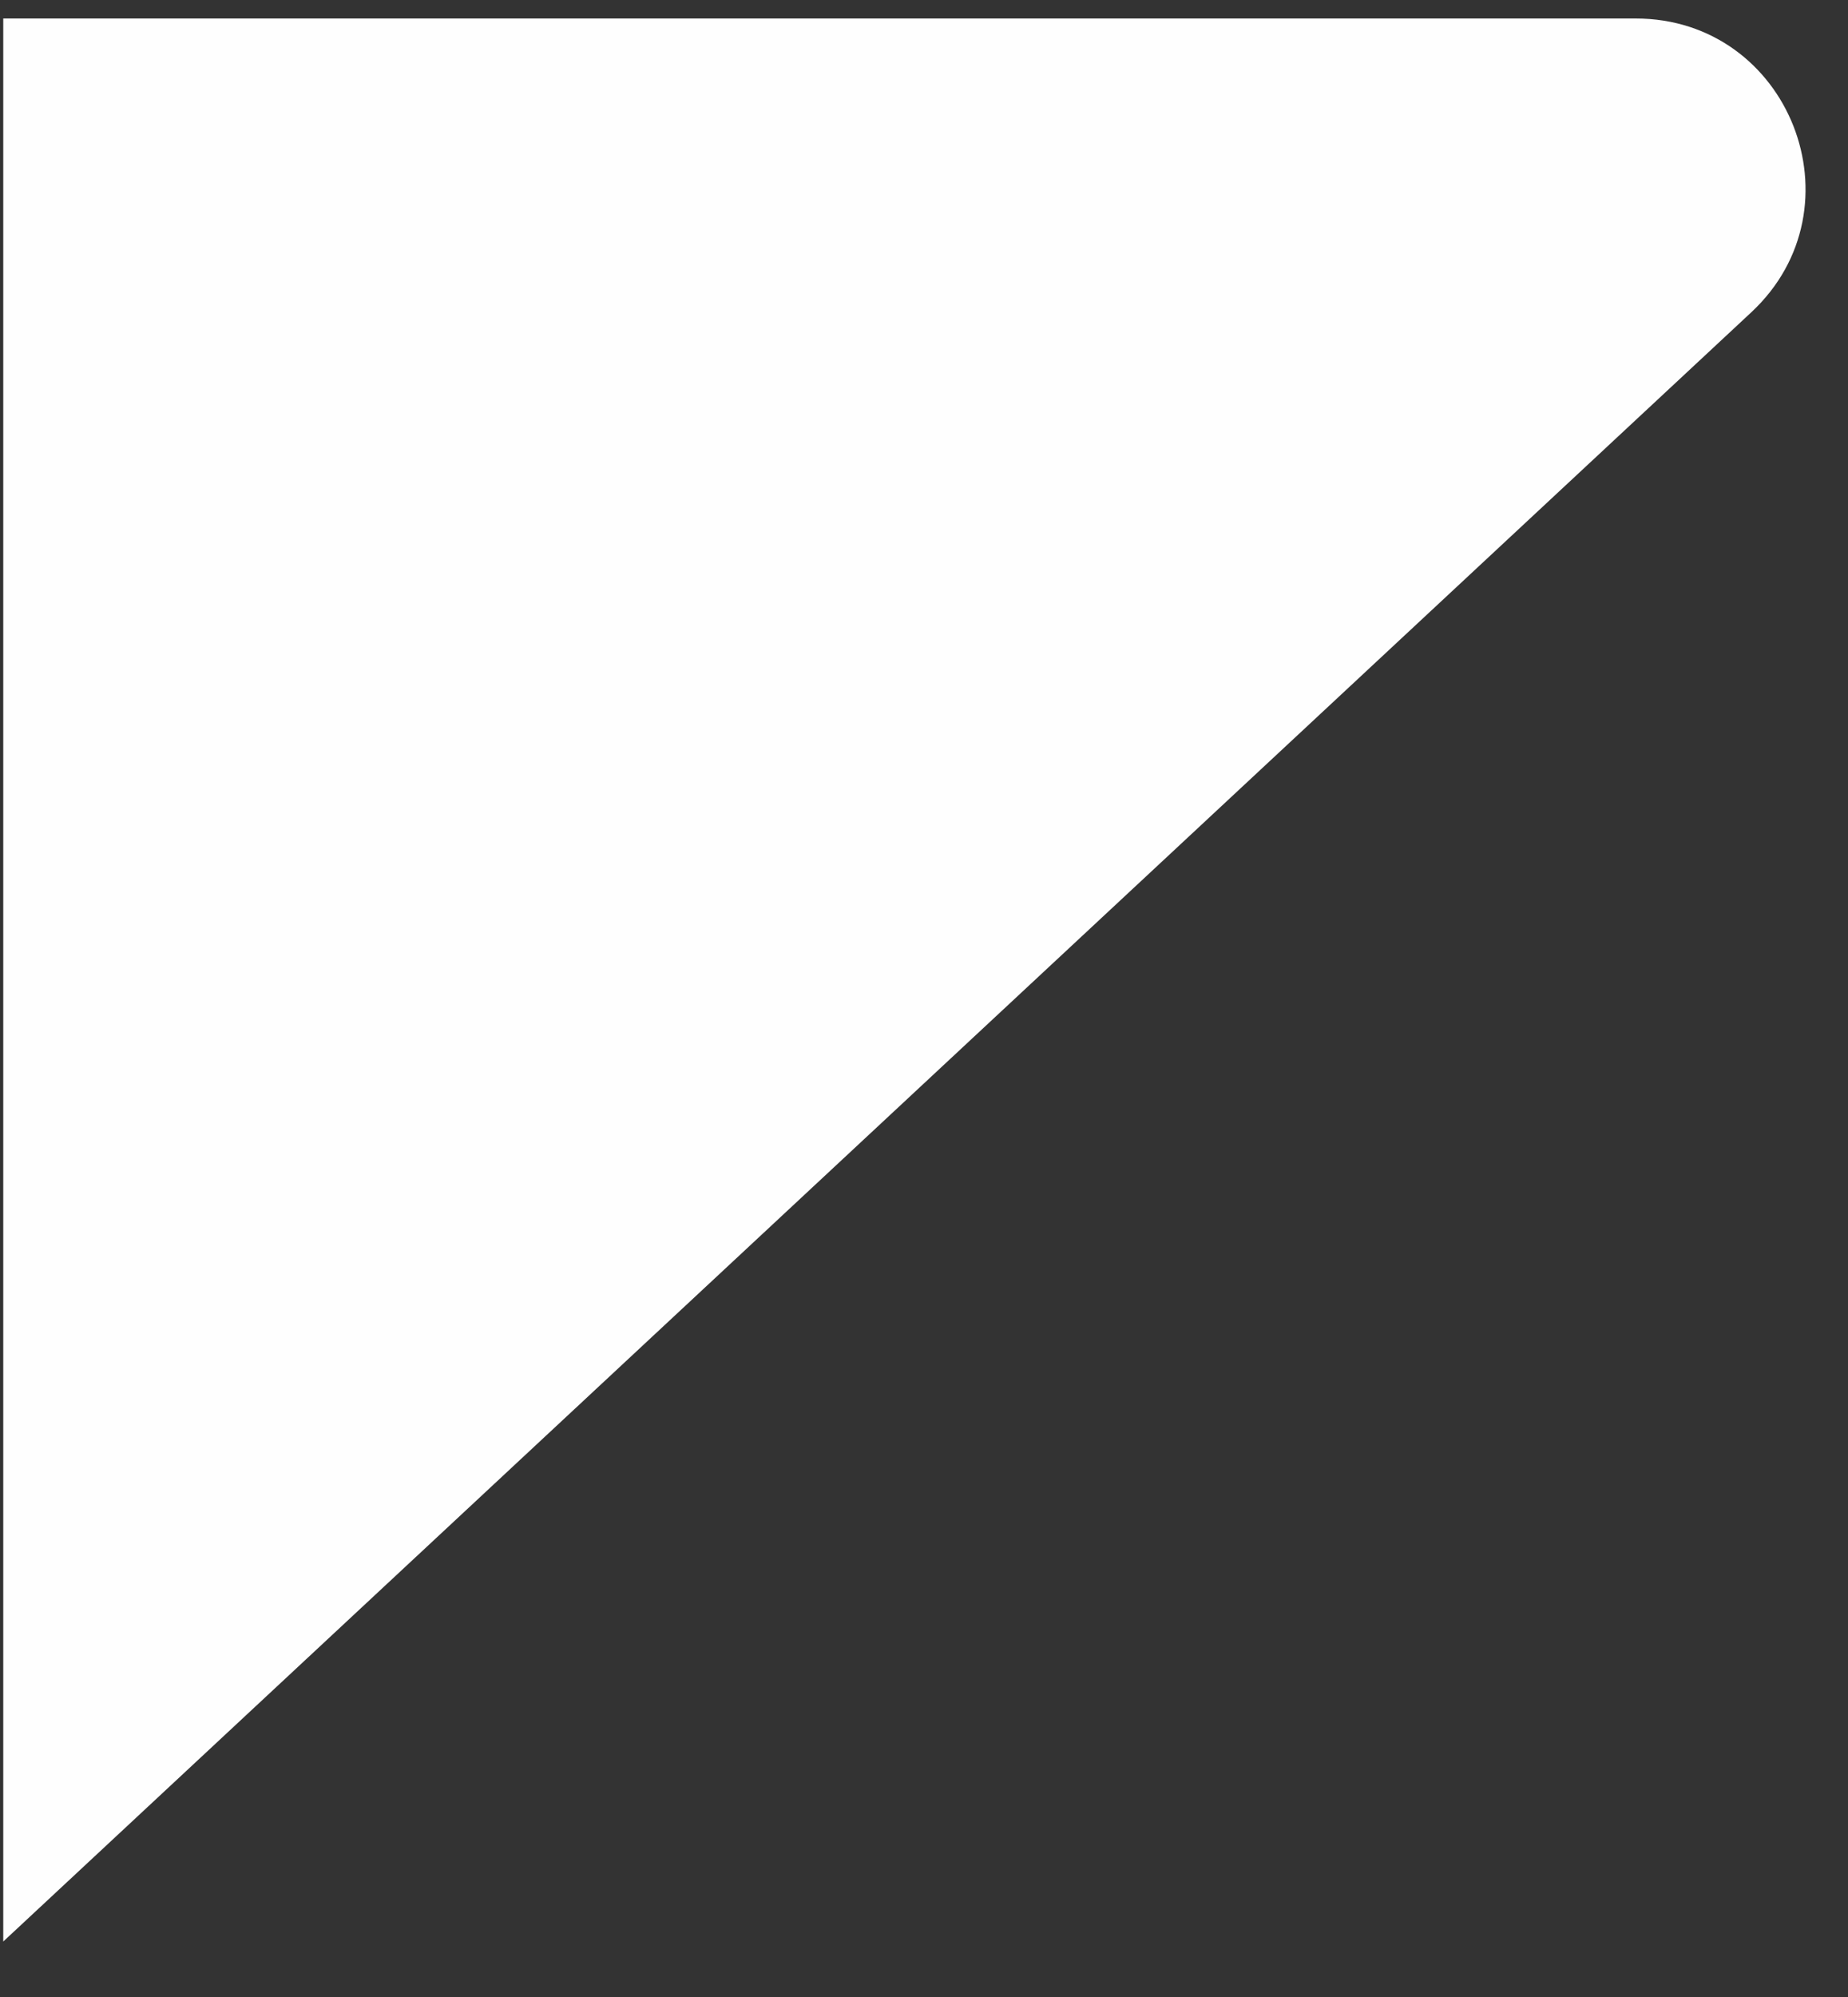 <svg width="25" height="27" viewBox="0 0 25 27" fill="none" xmlns="http://www.w3.org/2000/svg">
<rect x="0" y="0" width="25" height="27" fill="#333333" stroke="none"/>
<path d="M0.044 0.25L0.044 26.25L23.691 4.223C25.215 2.803 24.21 0.25 22.127 0.25H0.044Z" fill="#fefefe"/>
</svg>
